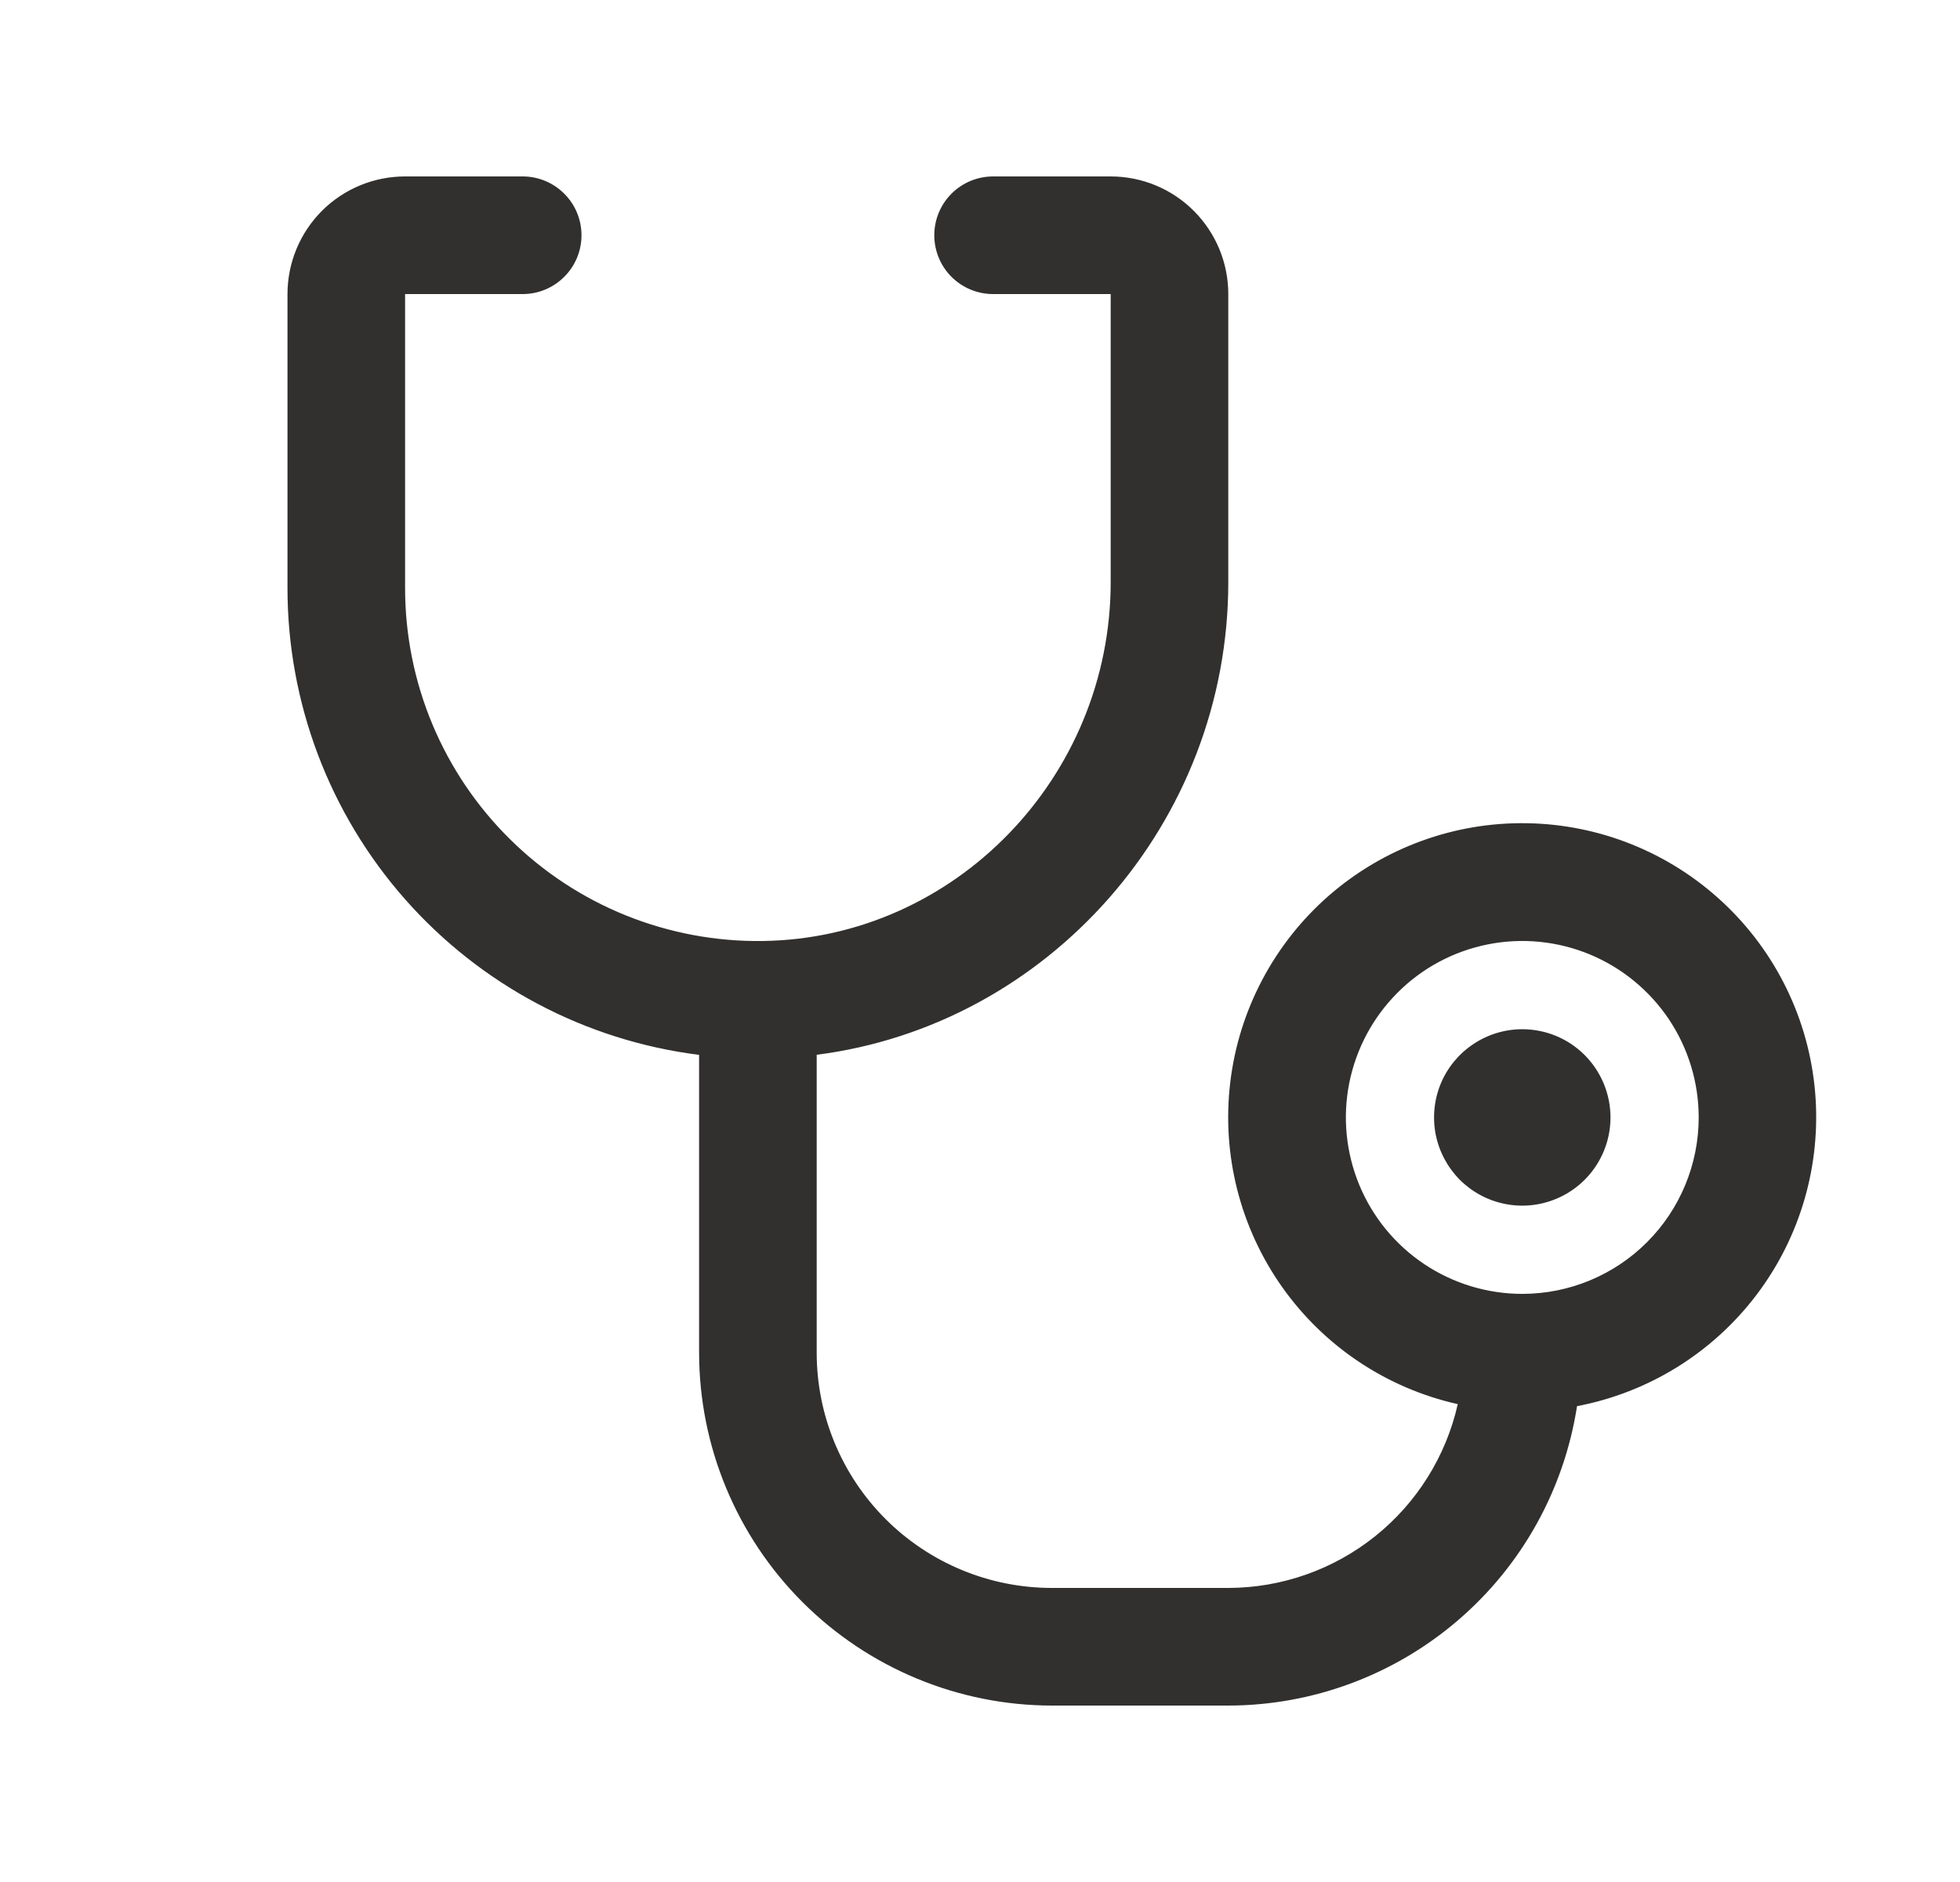 <svg width="25" height="24" viewBox="0 0 25 24" fill="none" xmlns="http://www.w3.org/2000/svg">
<g clip-path="url(#clip0_709_3455)">
<path d="M20.542 14.25C20.542 14.473 20.476 14.69 20.352 14.875C20.229 15.06 20.053 15.204 19.847 15.289C19.642 15.374 19.416 15.397 19.197 15.353C18.979 15.31 18.779 15.203 18.621 15.046C18.464 14.888 18.357 14.688 18.313 14.47C18.27 14.251 18.292 14.025 18.377 13.819C18.462 13.614 18.607 13.438 18.792 13.315C18.977 13.191 19.194 13.125 19.417 13.125C19.715 13.125 20.001 13.243 20.212 13.454C20.423 13.665 20.542 13.952 20.542 14.25ZM20.115 17.933C19.95 18.995 19.412 19.964 18.596 20.663C17.78 21.363 16.741 21.749 15.667 21.75H13.417C12.224 21.749 11.08 21.274 10.236 20.431C9.392 19.587 8.918 18.443 8.917 17.25V13.452C7.467 13.27 6.134 12.564 5.167 11.468C4.2 10.372 3.667 8.961 3.667 7.5V3.75C3.667 3.352 3.825 2.971 4.106 2.689C4.387 2.408 4.769 2.25 5.167 2.25H6.667C6.866 2.25 7.056 2.329 7.197 2.47C7.338 2.61 7.417 2.801 7.417 3C7.417 3.199 7.338 3.39 7.197 3.53C7.056 3.671 6.866 3.75 6.667 3.75H5.167V7.5C5.167 8.096 5.285 8.686 5.515 9.236C5.745 9.786 6.082 10.285 6.506 10.703C6.93 11.122 7.433 11.452 7.986 11.675C8.539 11.897 9.131 12.008 9.727 12C12.175 11.968 14.167 9.914 14.167 7.422V3.75H12.667C12.468 3.75 12.277 3.671 12.136 3.53C11.996 3.39 11.917 3.199 11.917 3C11.917 2.801 11.996 2.61 12.136 2.47C12.277 2.329 12.468 2.25 12.667 2.25H14.167C14.565 2.25 14.946 2.408 15.227 2.689C15.509 2.971 15.667 3.352 15.667 3.75V7.422C15.667 10.501 13.367 13.074 10.417 13.451V17.25C10.417 18.046 10.733 18.809 11.295 19.371C11.858 19.934 12.621 20.25 13.417 20.25H15.667C16.348 20.249 17.009 20.016 17.541 19.59C18.072 19.165 18.444 18.571 18.594 17.906C17.688 17.703 16.89 17.171 16.354 16.413C15.818 15.655 15.582 14.725 15.692 13.803C15.802 12.881 16.25 12.033 16.949 11.422C17.649 10.812 18.55 10.482 19.478 10.498C20.406 10.513 21.296 10.873 21.974 11.506C22.653 12.139 23.073 13.002 23.152 13.927C23.231 14.852 22.965 15.774 22.404 16.513C21.843 17.253 21.027 17.758 20.115 17.932V17.933ZM21.667 14.25C21.667 13.805 21.535 13.37 21.288 13C21.04 12.63 20.689 12.342 20.278 12.171C19.867 12.001 19.414 11.956 18.978 12.043C18.541 12.13 18.14 12.344 17.826 12.659C17.511 12.974 17.297 13.375 17.21 13.811C17.123 14.248 17.168 14.7 17.338 15.111C17.508 15.522 17.797 15.874 18.167 16.121C18.537 16.368 18.972 16.5 19.417 16.5C20.014 16.5 20.586 16.263 21.008 15.841C21.43 15.419 21.667 14.847 21.667 14.25Z" fill="#31302F"/>
</g>
<defs>
<clipPath id="clip0_709_3455">
<rect width="24" height="24" fill="white" transform="translate(0.667)"/>
</clipPath>
</defs>
</svg>
